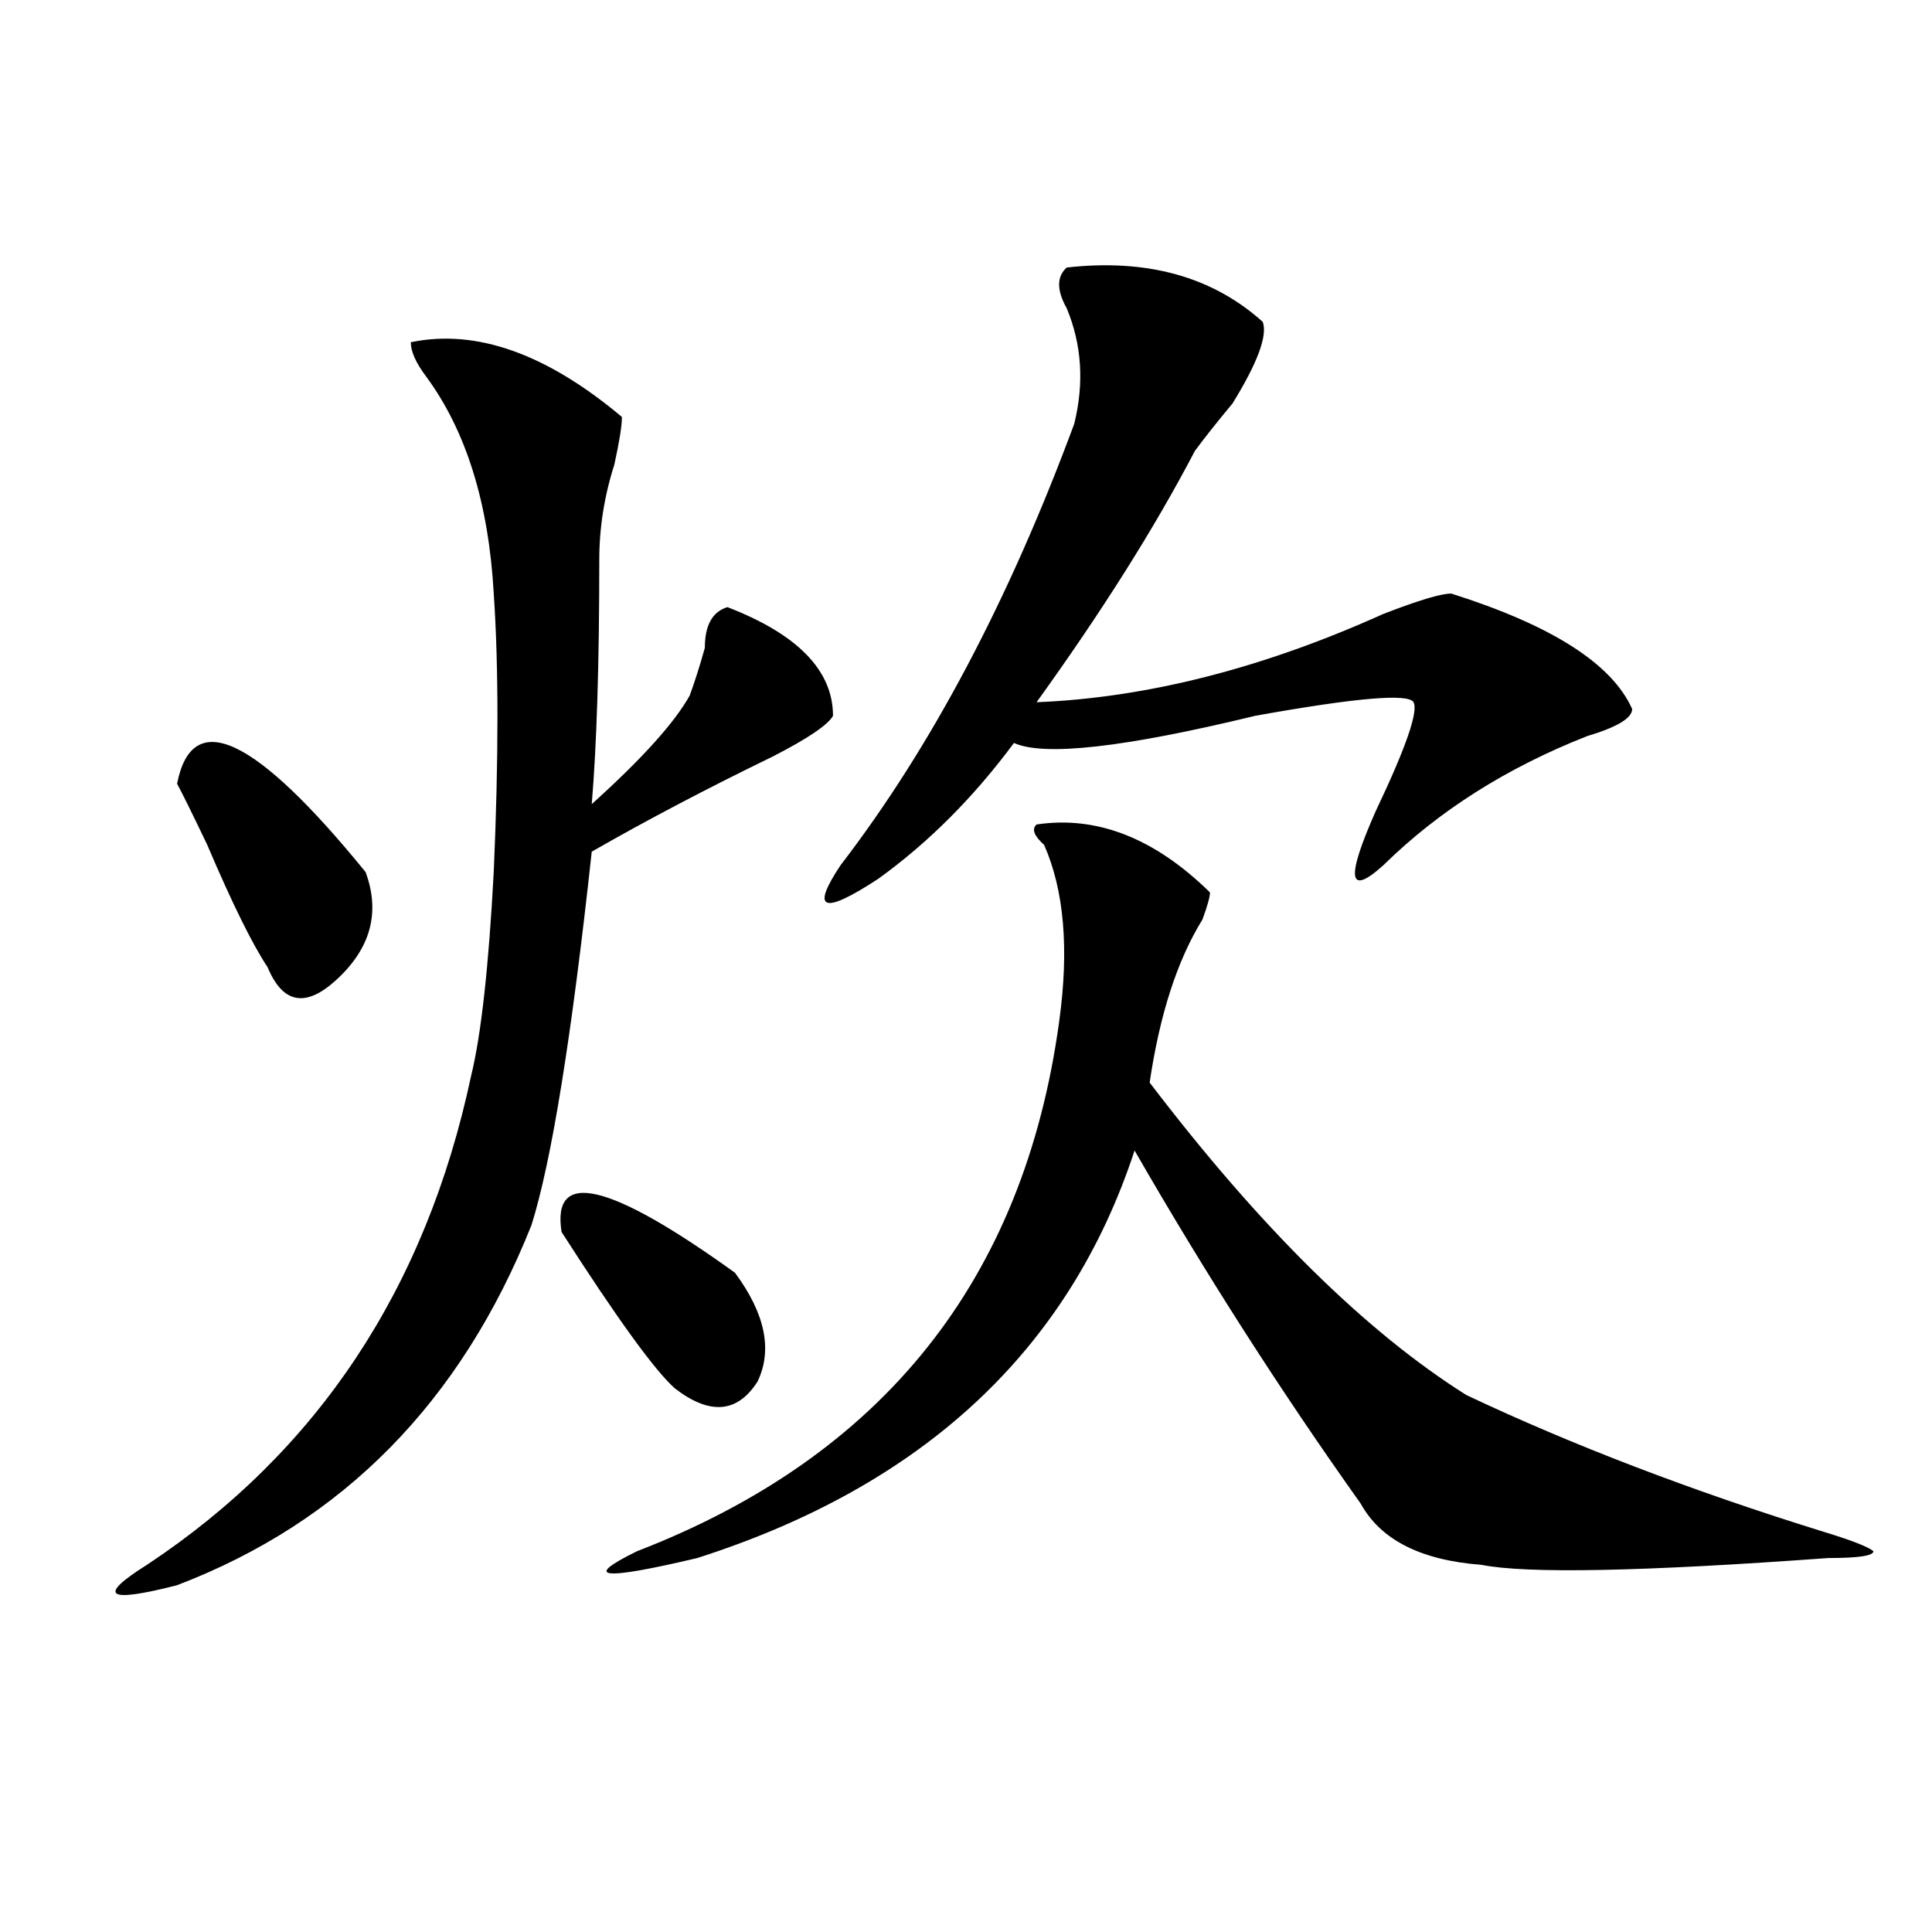 <?xml version="1.0" encoding="utf-8"?>
<!-- Generator: Adobe Illustrator 16.0.0, SVG Export Plug-In . SVG Version: 6.00 Build 0)  -->
<!DOCTYPE svg PUBLIC "-//W3C//DTD SVG 1.1//EN" "http://www.w3.org/Graphics/SVG/1.1/DTD/svg11.dtd">
<svg version="1.1" id="图层_1" xmlns="http://www.w3.org/2000/svg" xmlns:xlink="http://www.w3.org/1999/xlink" x="0px" y="0px"
	 width="1000px" height="1000px" viewBox="0 0 1000 1000" enable-background="new 0 0 1000 1000" xml:space="preserve">
<path d="M212.629,177.141c33.78-7.031,70.242,5.878,109.266,38.672c0,4.724-1.341,12.909-3.902,24.609
	c-5.243,16.425-7.805,32.849-7.805,49.219c0,53.942-1.341,96.13-3.902,126.563c25.976-23.401,42.926-42.188,50.73-56.25
	c2.562-7.031,5.183-15.216,7.805-24.609c0-11.7,3.902-18.731,11.707-21.094c36.401,14.063,54.633,32.849,54.633,56.25
	c-2.622,4.724-13.048,11.755-31.219,21.094c-33.841,16.425-65.06,32.849-93.656,49.219c-10.427,96.13-20.853,160.565-31.219,193.359
	c-36.462,91.406-97.559,153.534-183.41,186.328c-36.462,9.338-41.646,5.822-15.609-10.547
	c88.413-58.558,144.387-142.933,167.801-253.125c5.183-21.094,9.085-56.25,11.707-105.469c2.562-58.558,2.562-106.622,0-144.141
	c-2.622-46.856-14.329-84.375-35.121-112.5C215.19,187.688,212.629,181.864,212.629,177.141z M189.215,451.359
	c7.805,21.094,2.562,39.88-15.609,56.25c-15.609,14.063-27.316,11.755-35.121-7.031c-7.805-11.7-18.231-32.794-31.219-63.281
	c-7.805-16.37-13.048-26.917-15.609-31.641C99.461,365.831,131.96,381.047,189.215,451.359z M290.676,637.688
	c-5.243-32.794,24.694-25.763,89.754,21.094c15.609,21.094,19.512,39.88,11.707,56.25c-10.427,16.425-24.755,17.578-42.926,3.516
	C338.784,709.208,319.272,682.237,290.676,637.688z M536.523,426.75c31.219-4.669,61.097,7.031,89.754,35.156
	c0,2.362-1.341,7.031-3.902,14.063c-13.048,21.094-22.134,49.219-27.316,84.375c57.194,75.036,111.827,128.925,163.898,161.719
	c54.633,25.817,115.729,49.219,183.41,70.313c15.609,4.724,24.694,8.239,27.316,10.547c0,2.362-7.805,3.516-23.414,3.516
	c-96.278,7.031-156.094,8.185-179.508,3.516c-31.219-2.362-52.071-12.854-62.438-31.641
	c-41.646-58.558-80.669-119.531-117.07-182.813c-33.841,103.161-109.266,173.474-226.336,210.938
	c-49.45,11.7-59.876,10.547-31.219-3.516c127.437-49.219,200.3-140.625,218.531-274.219c5.183-37.464,2.562-67.95-7.805-91.406
	C535.183,432.628,533.901,429.112,536.523,426.75z M552.133,138.469c41.585-4.669,75.425,4.724,101.461,28.125
	c2.562,7.031-2.622,21.094-15.609,42.188c-7.805,9.394-14.329,17.578-19.512,24.609c-20.853,39.88-48.169,83.222-81.949,130.078
	c57.194-2.308,117.07-17.578,179.508-45.703c18.171-7.031,29.878-10.547,35.121-10.547c52.011,16.425,83.229,36.364,93.656,59.766
	c0,4.724-7.805,9.394-23.414,14.063c-41.646,16.425-76.767,38.672-105.363,66.797c-18.231,16.425-19.512,7.031-3.902-28.125
	c15.609-32.794,22.073-51.526,19.512-56.25c-2.622-4.669-29.938-2.308-81.949,7.031c-67.681,16.425-109.266,21.094-124.875,14.063
	c-20.853,28.125-44.267,51.581-70.242,70.313c-28.657,18.786-35.121,16.425-19.512-7.031
	c46.828-60.919,87.132-137.109,120.973-228.516c5.183-21.094,3.902-40.979-3.902-59.766
	C546.89,150.224,546.89,143.192,552.133,138.469z"/>
</svg>
